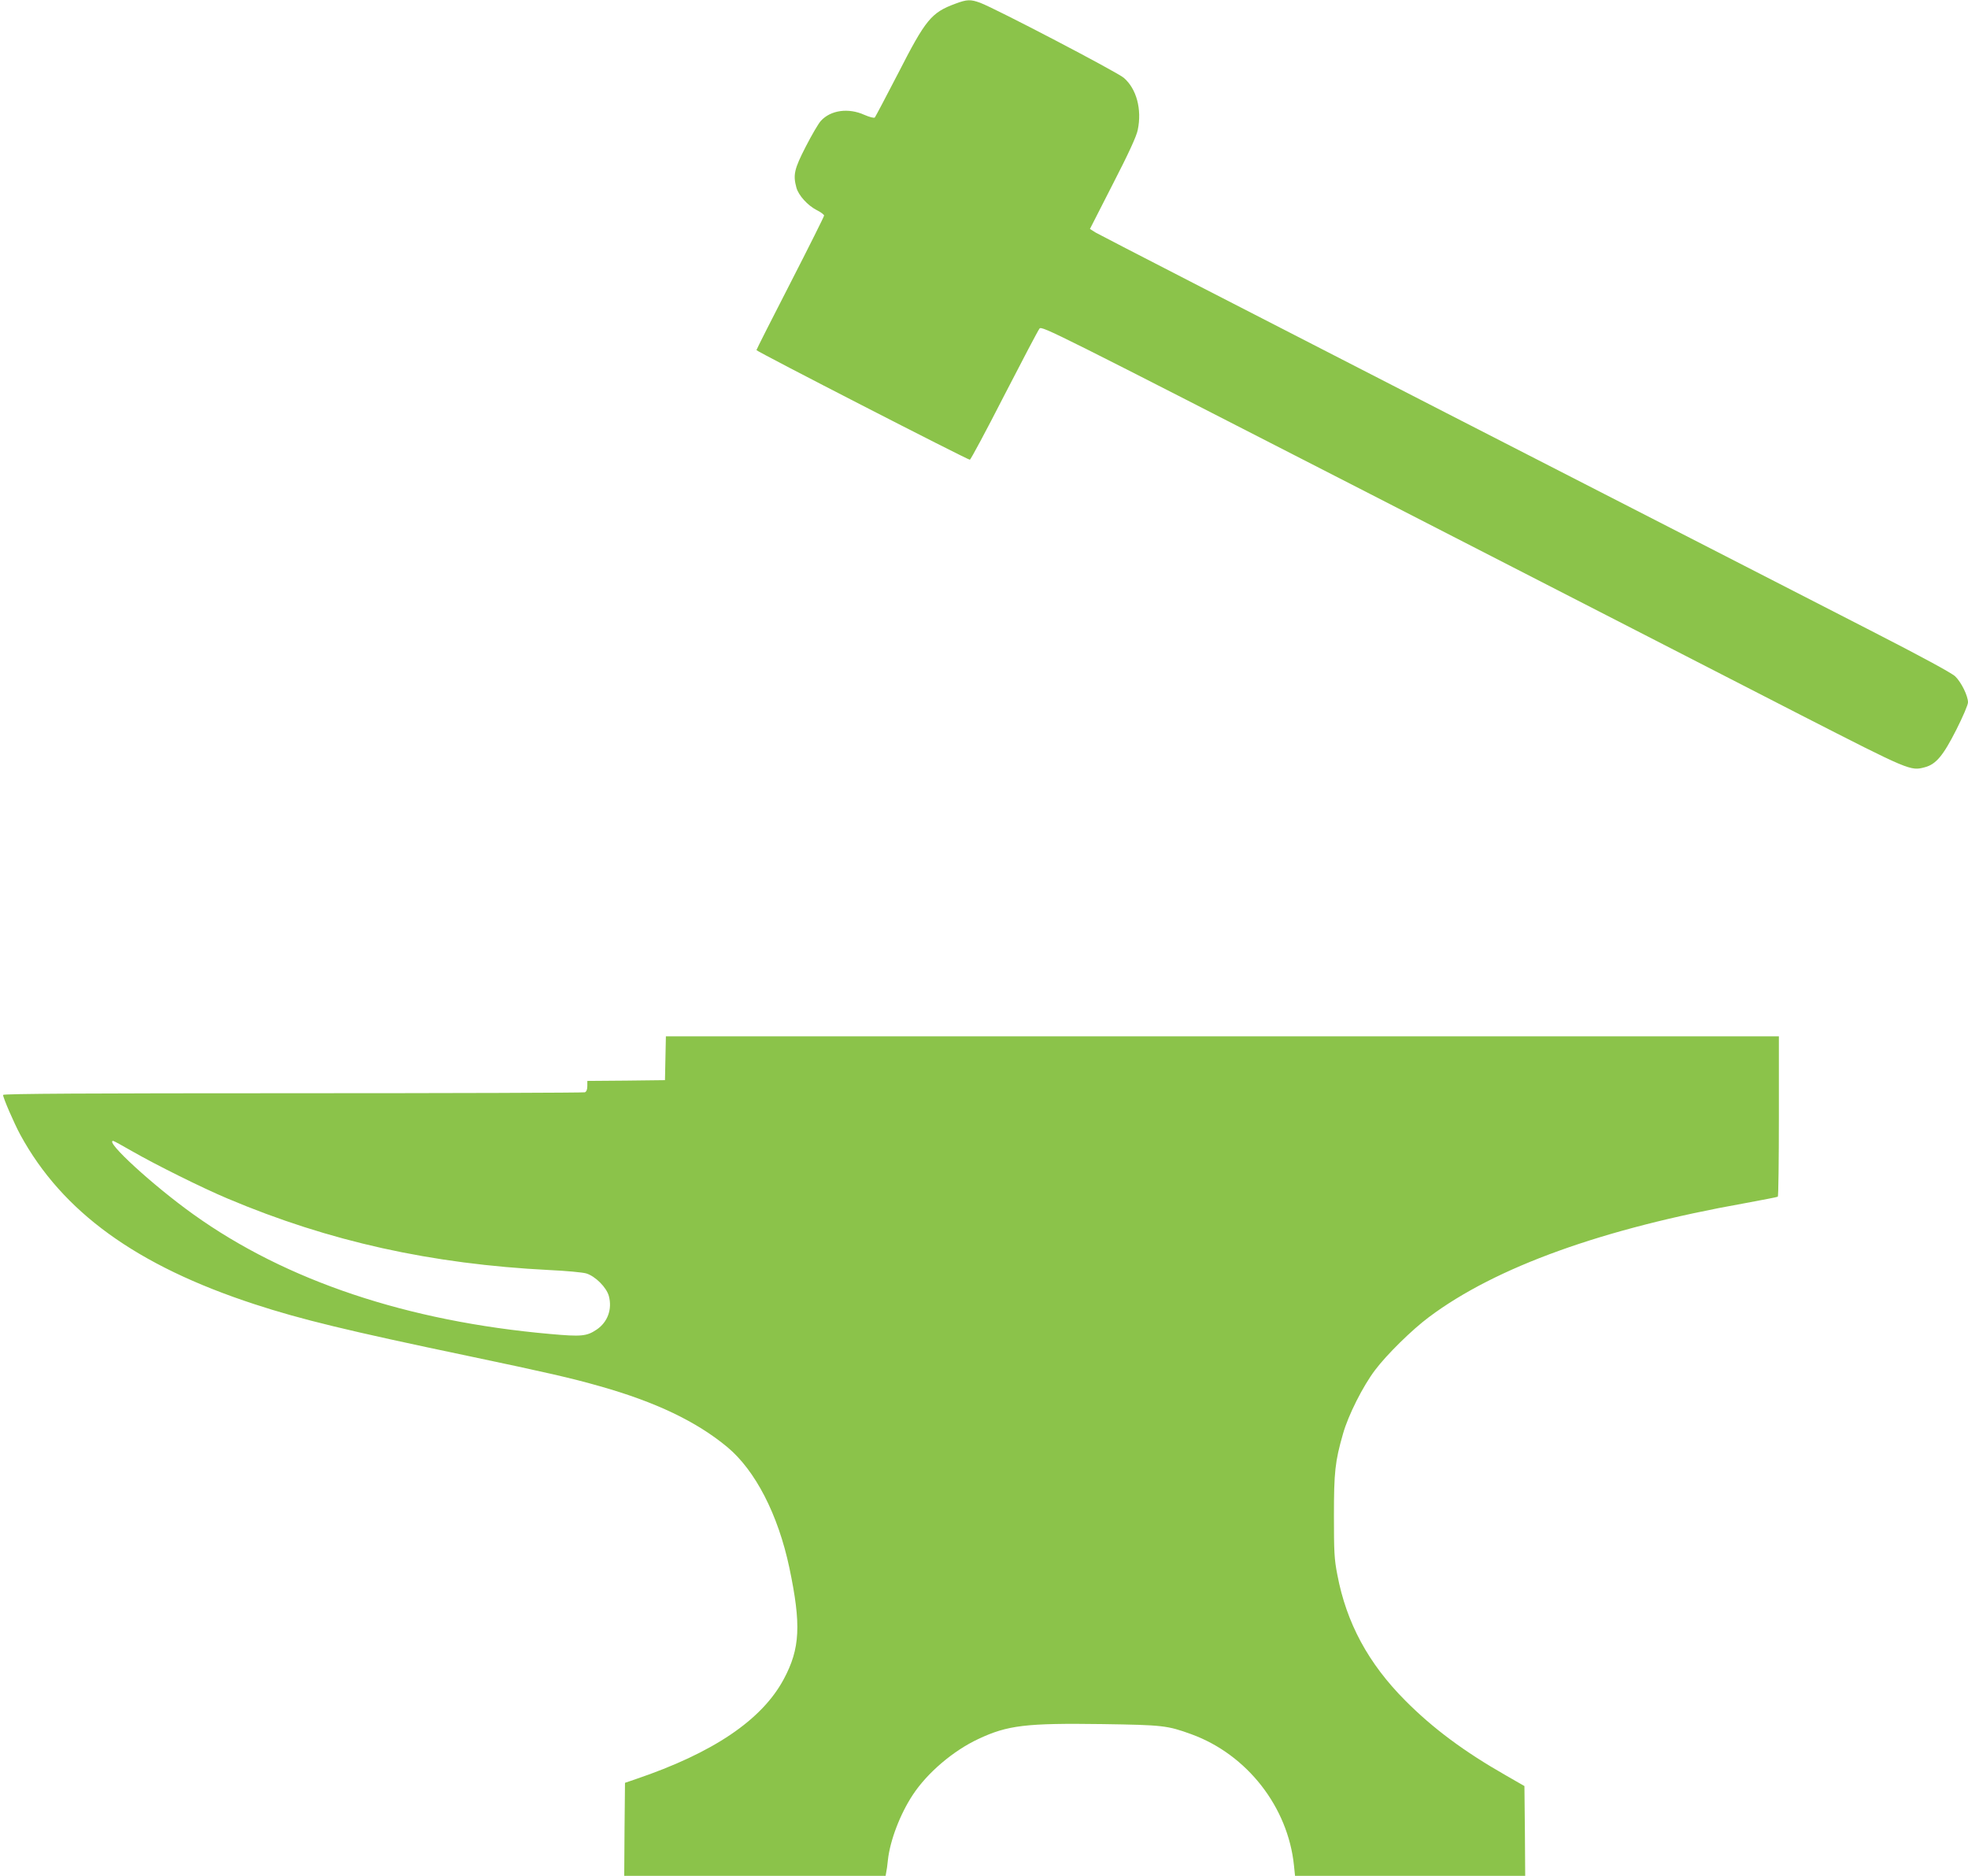 <?xml version="1.0" standalone="no"?>
<!DOCTYPE svg PUBLIC "-//W3C//DTD SVG 20010904//EN"
 "http://www.w3.org/TR/2001/REC-SVG-20010904/DTD/svg10.dtd">
<svg version="1.0" xmlns="http://www.w3.org/2000/svg"
 width="1280pt" height="1220pt" viewBox="0 0 1280 1220"
 preserveAspectRatio="xMidYMid meet">
<g transform="translate(0,1220) scale(0.1,-0.1)"
fill="#8bc34a" stroke="none">
<path d="M6214 12176 c-157 -58 -193 -102 -372 -452 -79 -153 -148 -283 -152
-288 -6 -5 -33 2 -68 17 -104 47 -219 31 -283 -39 -15 -16 -59 -91 -98 -167
-75 -146 -84 -184 -61 -268 14 -50 73 -115 131 -145 27 -13 49 -30 49 -36 0
-6 -99 -204 -220 -440 -121 -235 -220 -431 -220 -435 1 -9 1372 -713 1388
-713 5 0 106 188 223 417 118 229 221 425 230 436 15 19 89 -19 2155 -1078
1176 -604 2437 -1250 2800 -1437 706 -361 710 -363 803 -338 73 19 120 76 205
244 42 83 76 162 76 178 0 42 -43 130 -83 169 -23 22 -216 127 -554 300 -285
146 -1526 783 -2758 1414 -1232 632 -2257 1159 -2278 1172 l-38 24 149 292
c103 200 154 311 162 352 28 134 -8 268 -91 339 -44 38 -837 452 -934 488 -63
23 -86 22 -161 -6z"/>
<path d="M4328 5318 l-3 -143 -252 -3 -253 -2 0 -34 c0 -22 -6 -36 -16 -40 -9
-3 -864 -6 -1900 -6 -1317 0 -1884 -3 -1884 -11 0 -19 71 -183 112 -259 273
-501 755 -851 1523 -1102 302 -99 608 -173 1391 -337 504 -106 668 -143 857
-197 361 -102 627 -229 827 -395 183 -152 331 -440 404 -785 78 -371 70 -526
-36 -724 -142 -266 -459 -480 -963 -651 l-70 -24 -3 -303 -2 -302 850 0 850 0
4 23 c3 12 8 48 11 80 14 128 80 300 162 424 94 143 263 287 426 363 191 90
311 104 809 97 392 -6 420 -9 577 -66 362 -132 628 -473 667 -853 l7 -68 749
0 748 0 -2 292 -3 292 -120 69 c-272 155 -475 306 -655 487 -240 241 -383 505
-442 819 -20 101 -22 150 -22 381 0 285 7 354 59 535 34 121 130 311 209 415
76 101 240 262 350 344 435 326 1131 576 2056 741 113 21 208 39 213 42 4 2 7
238 7 524 l0 519 -3620 0 -3619 0 -3 -142z m-3469 -605 c157 -90 457 -239 621
-308 663 -280 1325 -426 2093 -465 109 -5 216 -15 240 -22 59 -18 132 -91 147
-147 23 -86 -8 -170 -79 -218 -65 -44 -100 -47 -301 -29 -930 82 -1719 346
-2322 778 -262 187 -579 478 -522 478 4 0 59 -30 123 -67z"/>
</g>
</svg>
